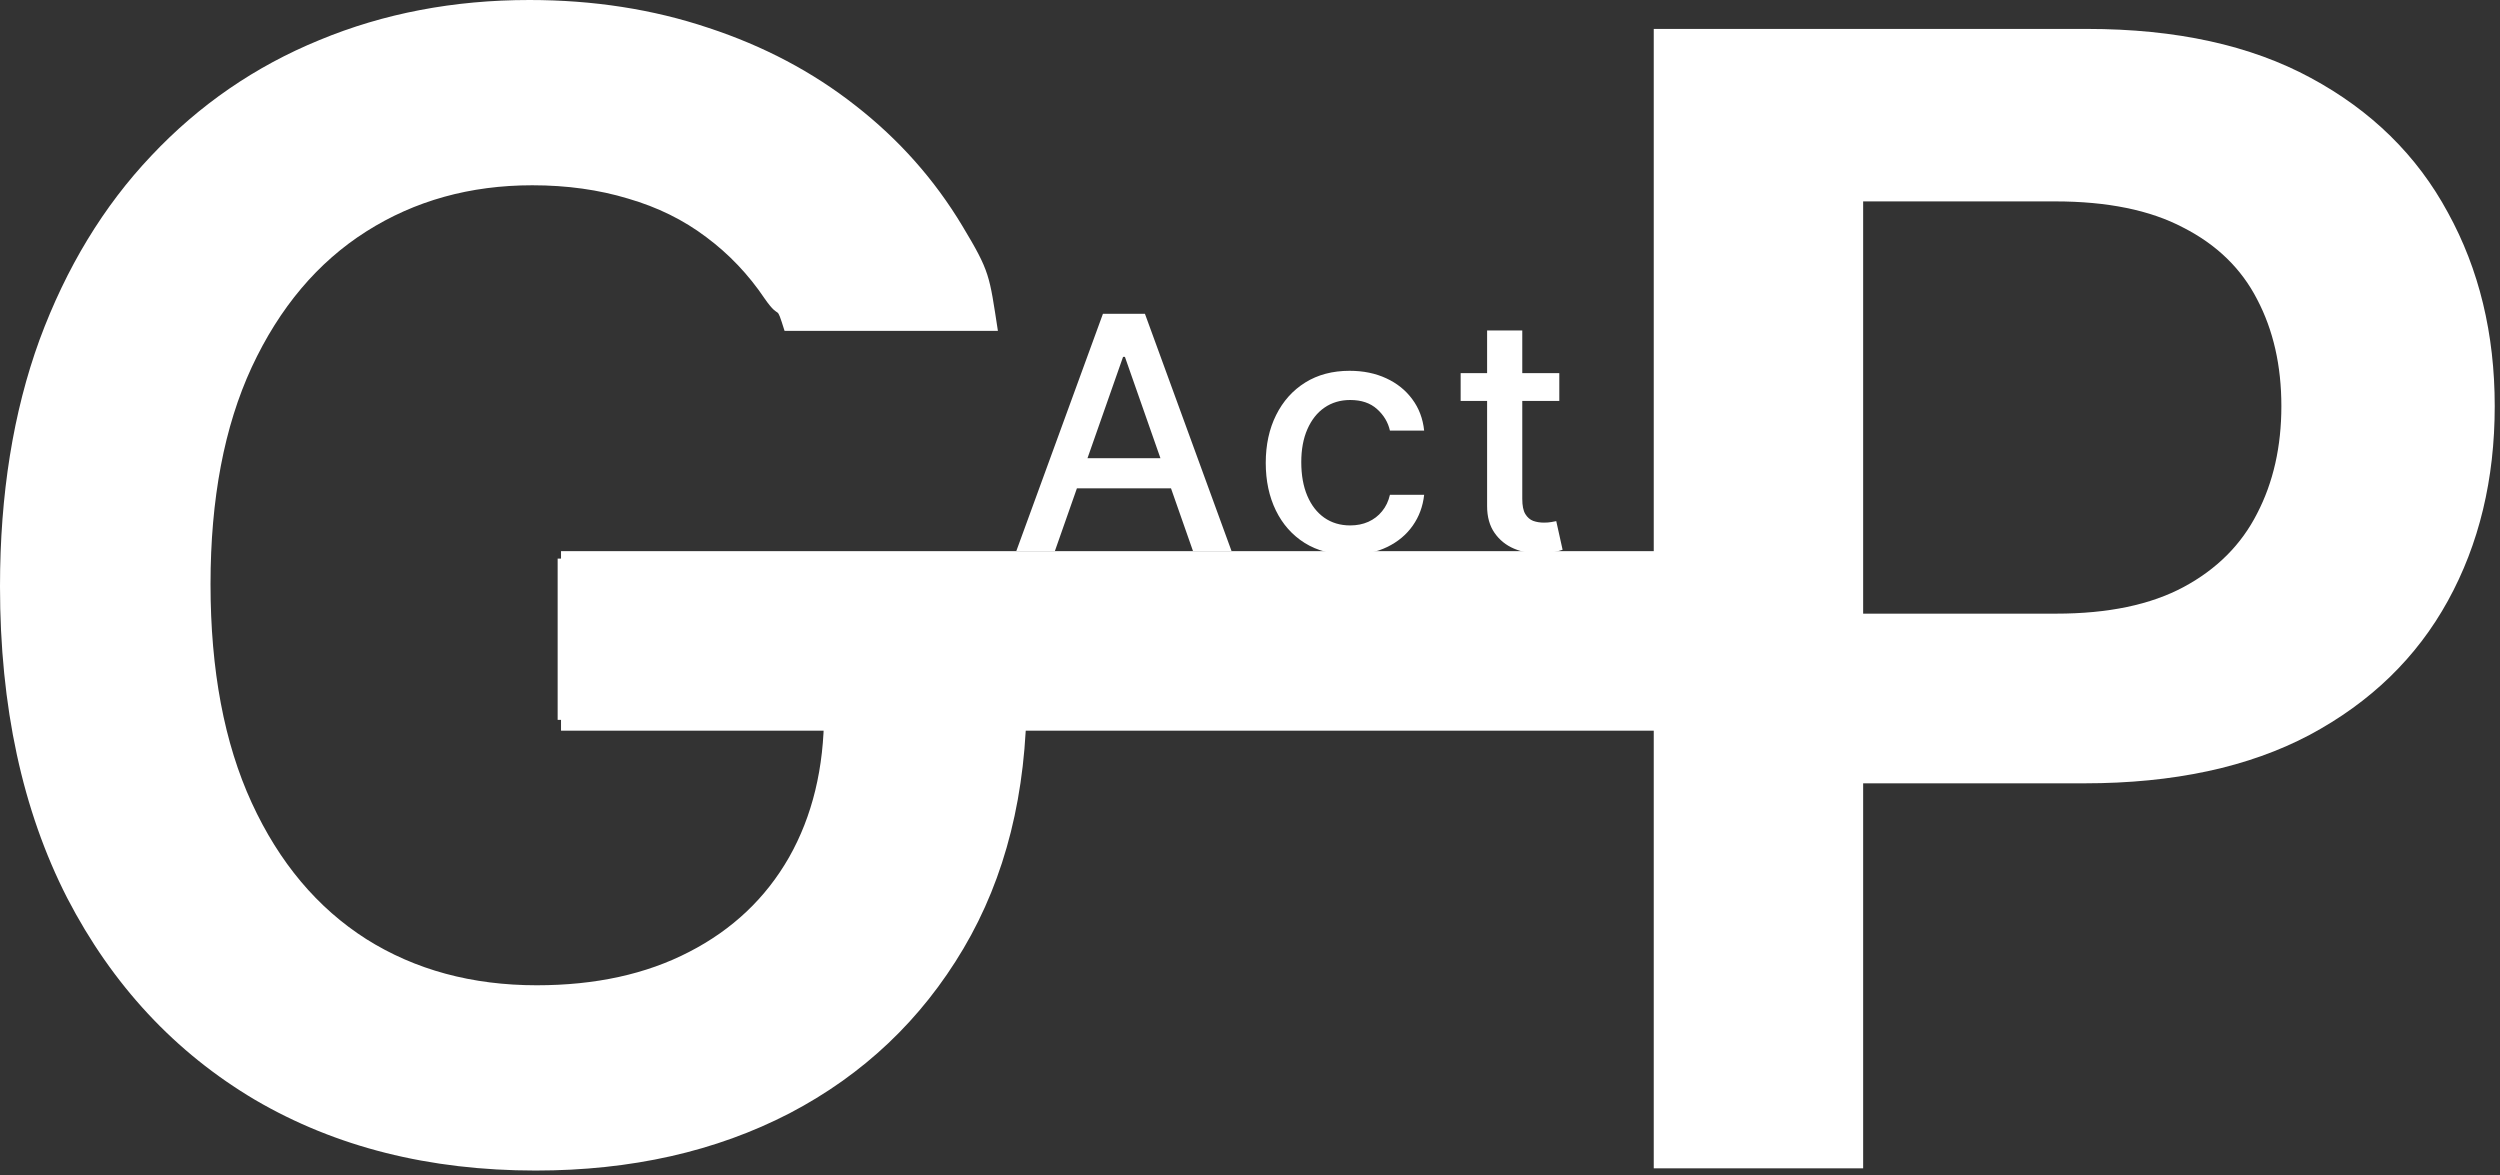 <svg width="100" height="47" viewBox="0 0 100 47" fill="none" xmlns="http://www.w3.org/2000/svg">
<rect x="0" y="0" width="100" height="47" fill="#333333" stroke="none"/>
<g clip-path="url(#clip0_1_106)">
<path d="M68.799 22.046H22.441V29.227H68.799V22.046Z" fill="white"/>
<path d="M66.15 46.733V1.157H83.489C87.041 1.157 90.021 1.81 92.429 3.115C94.852 4.421 96.681 6.216 97.915 8.501C99.165 10.771 99.789 13.352 99.789 16.245C99.789 19.168 99.165 21.764 97.915 24.034C96.666 26.304 94.823 28.092 92.384 29.397C89.946 30.688 86.943 31.333 83.376 31.333H71.884V24.546H82.247C84.325 24.546 86.025 24.19 87.35 23.478C88.674 22.766 89.652 21.786 90.285 20.54C90.932 19.294 91.255 17.862 91.255 16.245C91.255 14.628 90.932 13.204 90.285 11.973C89.652 10.741 88.666 9.784 87.327 9.102C86.003 8.404 84.294 8.056 82.202 8.056H74.526V46.733H66.15Z" fill="white"/>
<path d="M31.382 13.234C31.005 12.032 31.254 12.9 30.591 11.95C29.944 10.986 29.162 10.163 28.244 9.48C27.34 8.798 26.302 8.286 25.128 7.945C23.954 7.589 22.675 7.411 21.29 7.411C18.806 7.411 16.594 8.026 14.652 9.258C12.711 10.489 11.183 12.299 10.069 14.688C8.971 17.061 8.421 19.954 8.421 23.366C8.421 26.808 8.971 29.724 10.069 32.112C11.168 34.501 12.696 36.318 14.652 37.564C16.609 38.796 18.882 39.411 21.471 39.411C23.819 39.411 25.85 38.966 27.566 38.076C29.297 37.186 30.629 35.925 31.562 34.293C32.495 32.646 32.962 30.718 32.962 28.507L34.858 28.796H22.306V22.343H41.067V27.817C41.067 31.719 40.224 35.094 38.538 37.943C36.853 40.791 34.535 42.987 31.585 44.53C28.635 46.058 25.248 46.822 21.425 46.822C17.166 46.822 13.426 45.88 10.205 43.996C6.999 42.097 4.493 39.404 2.687 35.918C0.896 32.416 0 28.262 0 23.456C0 19.776 0.527 16.49 1.58 13.597C2.649 10.704 4.139 8.249 6.051 6.231C7.962 4.199 10.205 2.656 12.778 1.602C15.352 0.534 18.152 0 21.177 0C23.736 0 26.121 0.371 28.334 1.113C30.546 1.84 32.511 2.878 34.226 4.228C35.957 5.578 37.38 7.181 38.493 9.035C39.607 10.889 39.569 10.993 39.916 13.234H31.382Z" fill="white"/>
<path d="M42.194 22.046H40.651L44.118 12.551H45.797L49.263 22.046H47.721L44.997 14.276H44.922L42.194 22.046ZM42.453 18.328H47.457V19.533H42.453V18.328ZM53.998 22.19C53.299 22.19 52.697 22.034 52.192 21.721C51.69 21.406 51.305 20.972 51.035 20.419C50.765 19.866 50.63 19.232 50.63 18.518C50.63 17.795 50.768 17.156 51.044 16.603C51.32 16.047 51.709 15.613 52.211 15.3C52.712 14.988 53.304 14.832 53.984 14.832C54.533 14.832 55.022 14.933 55.452 15.133C55.881 15.331 56.228 15.61 56.491 15.968C56.758 16.327 56.916 16.745 56.966 17.224H55.597C55.522 16.891 55.35 16.603 55.08 16.362C54.813 16.121 54.456 16 54.008 16C53.616 16 53.272 16.102 52.977 16.306C52.686 16.507 52.459 16.795 52.295 17.169C52.132 17.54 52.051 17.979 52.051 18.485C52.051 19.005 52.131 19.453 52.291 19.83C52.451 20.207 52.676 20.499 52.968 20.706C53.263 20.913 53.609 21.017 54.008 21.017C54.274 21.017 54.516 20.969 54.732 20.873C54.951 20.774 55.135 20.634 55.282 20.451C55.433 20.269 55.538 20.049 55.597 19.793H56.966C56.916 20.253 56.764 20.665 56.51 21.026C56.256 21.388 55.916 21.672 55.489 21.879C55.066 22.086 54.569 22.19 53.998 22.19ZM62.372 14.925V16.038H58.426V14.925H62.372ZM59.484 13.219H60.891V19.955C60.891 20.224 60.931 20.427 61.013 20.562C61.094 20.695 61.2 20.787 61.328 20.836C61.46 20.882 61.602 20.905 61.756 20.905C61.869 20.905 61.968 20.898 62.052 20.882C62.137 20.867 62.203 20.855 62.25 20.845L62.504 21.99C62.422 22.021 62.306 22.052 62.156 22.083C62.005 22.117 61.817 22.136 61.591 22.139C61.221 22.145 60.877 22.08 60.557 21.944C60.237 21.808 59.978 21.598 59.781 21.314C59.583 21.029 59.484 20.672 59.484 20.243V13.219Z" fill="white"/>
</g>
<defs>
<clipPath id="clip0_1_106">
<rect width="100" height="47" fill="white"/>
</clipPath>
</defs>
</svg>
